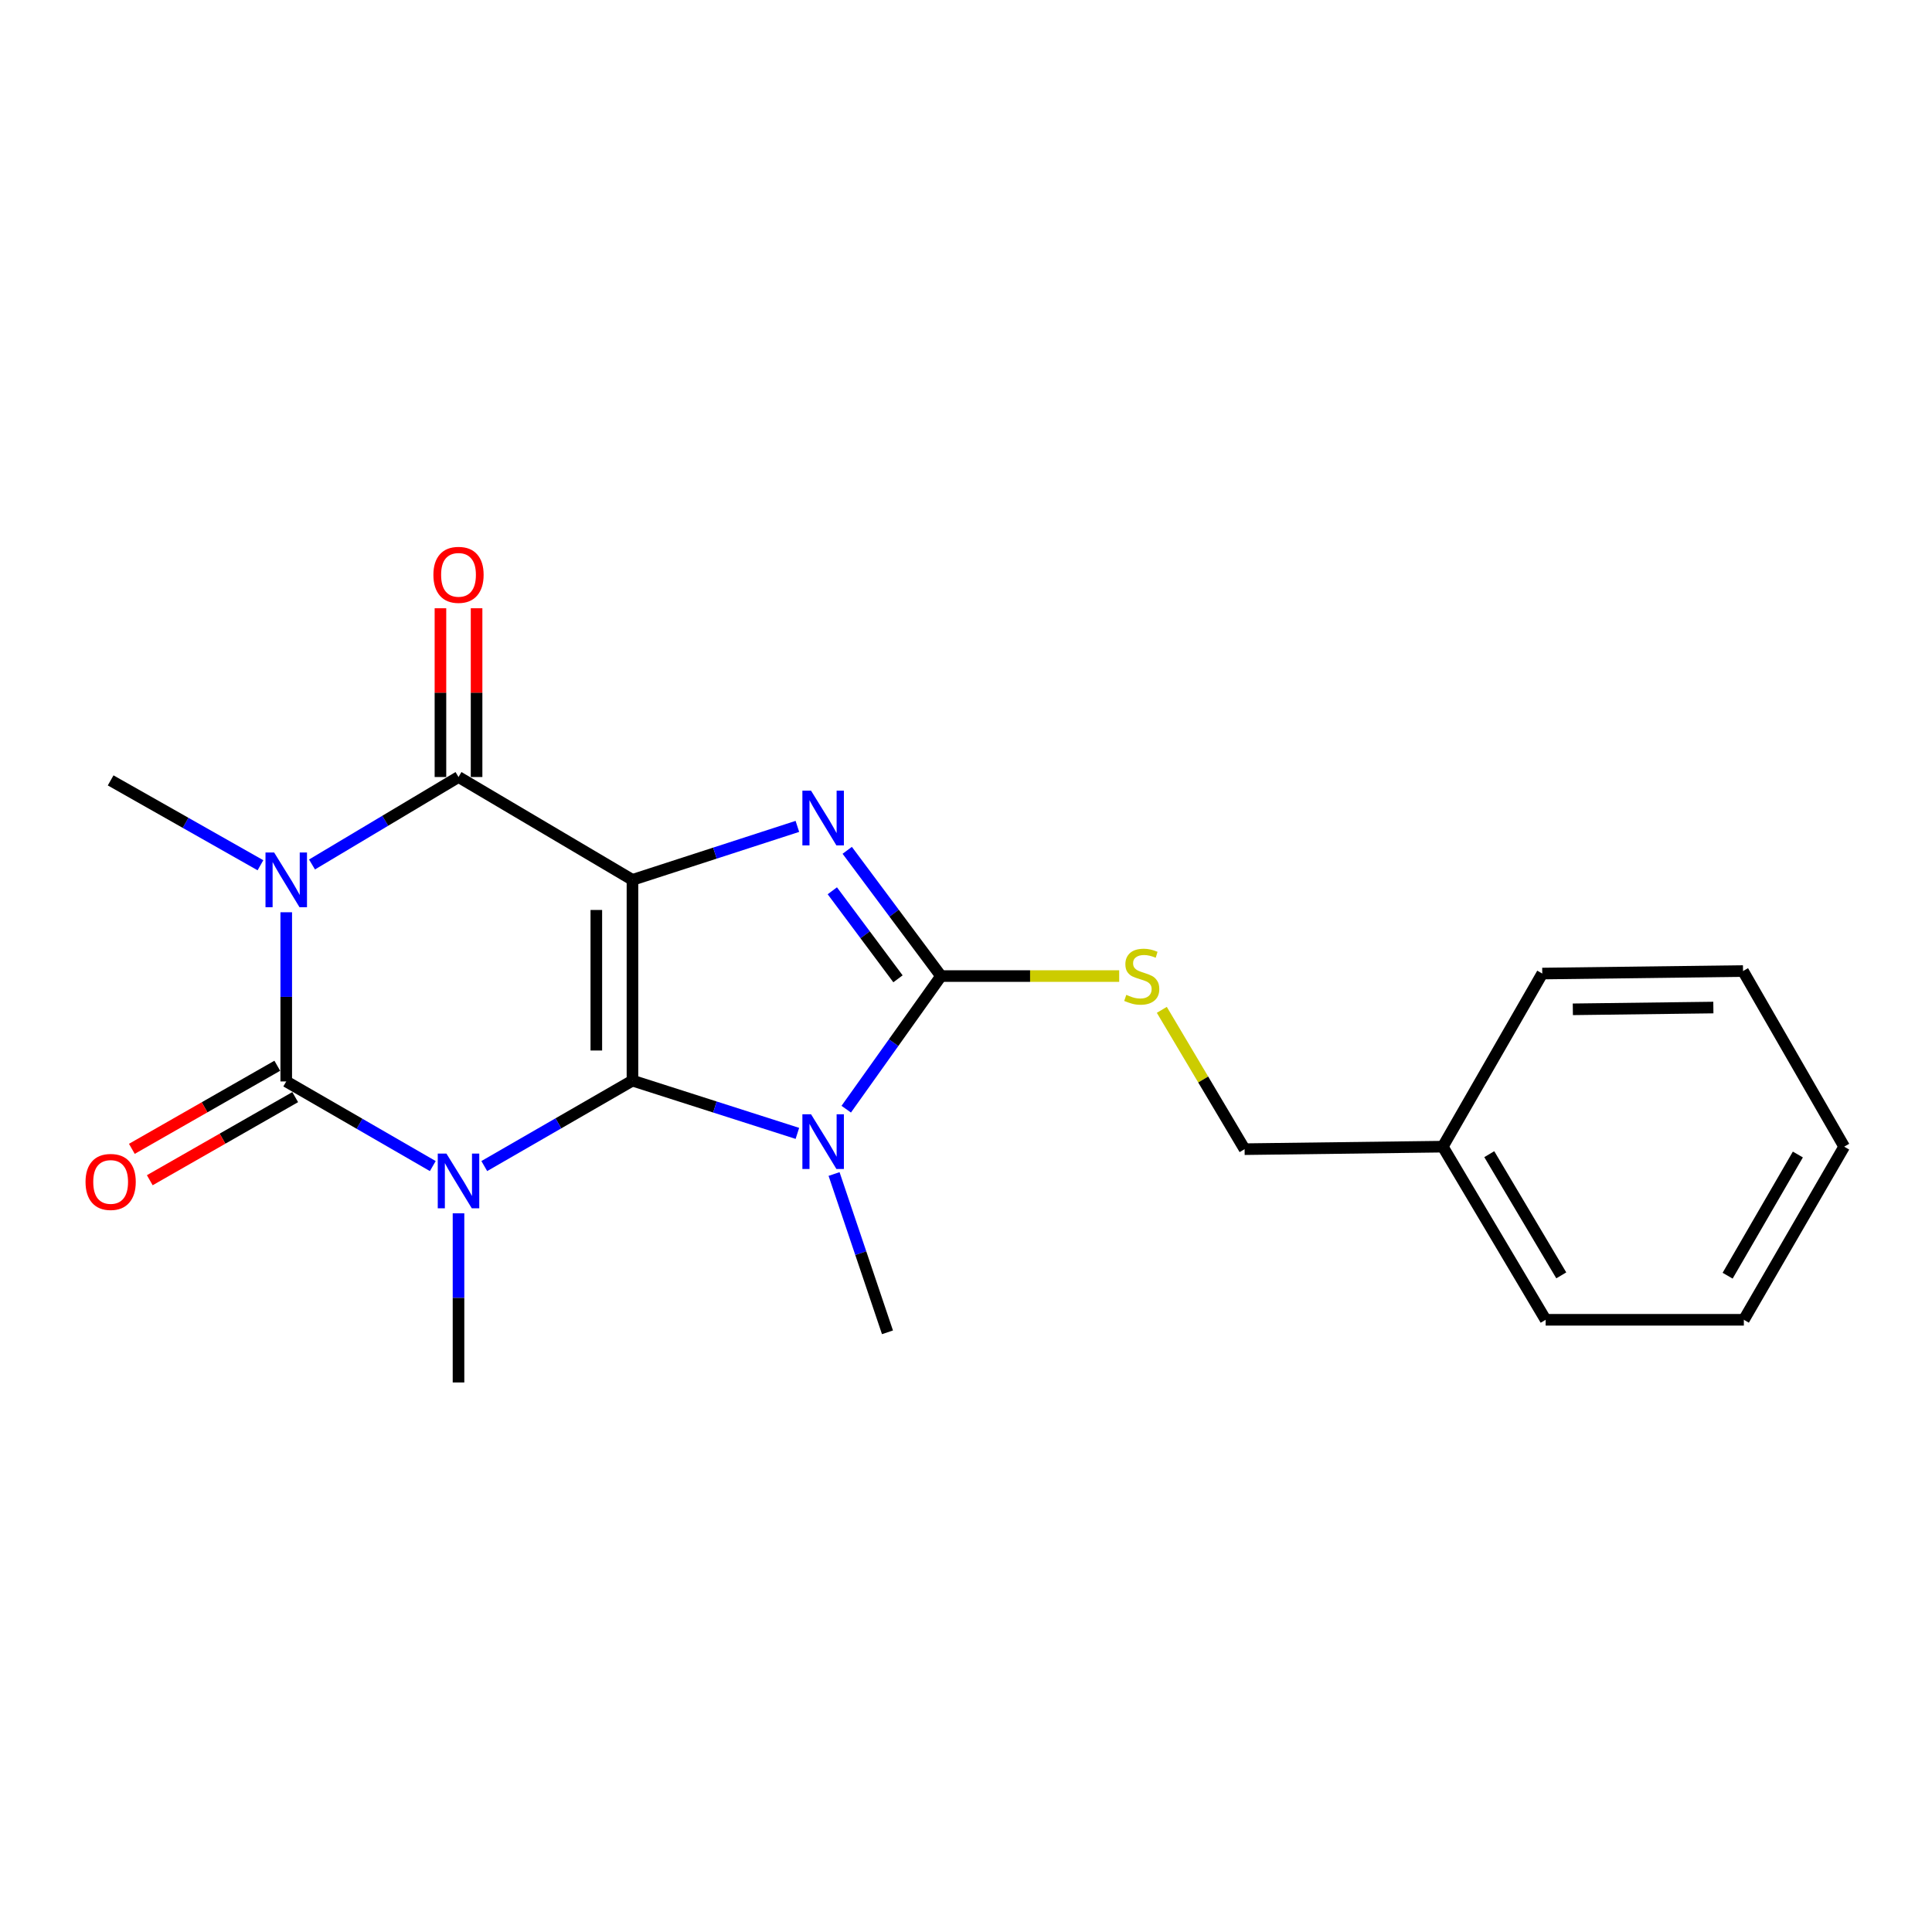 <?xml version='1.0' encoding='iso-8859-1'?>
<svg version='1.1' baseProfile='full'
              xmlns='http://www.w3.org/2000/svg'
                      xmlns:rdkit='http://www.rdkit.org/xml'
                      xmlns:xlink='http://www.w3.org/1999/xlink'
                  xml:space='preserve'
width='1000px' height='1000px' viewBox='0 0 1000 1000'>
<!-- END OF HEADER -->
<rect style='opacity:1.0;fill:#FFFFFF;stroke:none' width='1000' height='1000' x='0' y='0'> </rect>
<path class='bond-0' d='M 327.361,559.325 L 327.361,455.416' style='fill:none;fill-rule:evenodd;stroke:#000000;stroke-width:6px;stroke-linecap:butt;stroke-linejoin:miter;stroke-opacity:1' />
<path class='bond-0' d='M 308.658,543.739 L 308.658,471.002' style='fill:none;fill-rule:evenodd;stroke:#000000;stroke-width:6px;stroke-linecap:butt;stroke-linejoin:miter;stroke-opacity:1' />
<path class='bond-1' d='M 327.361,559.325 L 289.012,581.441' style='fill:none;fill-rule:evenodd;stroke:#000000;stroke-width:6px;stroke-linecap:butt;stroke-linejoin:miter;stroke-opacity:1' />
<path class='bond-1' d='M 289.012,581.441 L 250.663,603.556' style='fill:none;fill-rule:evenodd;stroke:#0000FF;stroke-width:6px;stroke-linecap:butt;stroke-linejoin:miter;stroke-opacity:1' />
<path class='bond-4' d='M 327.361,559.325 L 370.042,572.981' style='fill:none;fill-rule:evenodd;stroke:#000000;stroke-width:6px;stroke-linecap:butt;stroke-linejoin:miter;stroke-opacity:1' />
<path class='bond-4' d='M 370.042,572.981 L 412.724,586.638' style='fill:none;fill-rule:evenodd;stroke:#0000FF;stroke-width:6px;stroke-linecap:butt;stroke-linejoin:miter;stroke-opacity:1' />
<path class='bond-5' d='M 327.361,455.416 L 370.041,441.576' style='fill:none;fill-rule:evenodd;stroke:#000000;stroke-width:6px;stroke-linecap:butt;stroke-linejoin:miter;stroke-opacity:1' />
<path class='bond-5' d='M 370.041,441.576 L 412.72,427.736' style='fill:none;fill-rule:evenodd;stroke:#0000FF;stroke-width:6px;stroke-linecap:butt;stroke-linejoin:miter;stroke-opacity:1' />
<path class='bond-6' d='M 327.361,455.416 L 237.324,402.183' style='fill:none;fill-rule:evenodd;stroke:#000000;stroke-width:6px;stroke-linecap:butt;stroke-linejoin:miter;stroke-opacity:1' />
<path class='bond-2' d='M 224.01,603.559 L 186.085,581.655' style='fill:none;fill-rule:evenodd;stroke:#0000FF;stroke-width:6px;stroke-linecap:butt;stroke-linejoin:miter;stroke-opacity:1' />
<path class='bond-2' d='M 186.085,581.655 L 148.16,559.751' style='fill:none;fill-rule:evenodd;stroke:#000000;stroke-width:6px;stroke-linecap:butt;stroke-linejoin:miter;stroke-opacity:1' />
<path class='bond-11' d='M 237.324,628.016 L 237.324,671.789' style='fill:none;fill-rule:evenodd;stroke:#0000FF;stroke-width:6px;stroke-linecap:butt;stroke-linejoin:miter;stroke-opacity:1' />
<path class='bond-11' d='M 237.324,671.789 L 237.324,715.562' style='fill:none;fill-rule:evenodd;stroke:#000000;stroke-width:6px;stroke-linecap:butt;stroke-linejoin:miter;stroke-opacity:1' />
<path class='bond-3' d='M 148.16,559.751 L 148.16,515.968' style='fill:none;fill-rule:evenodd;stroke:#000000;stroke-width:6px;stroke-linecap:butt;stroke-linejoin:miter;stroke-opacity:1' />
<path class='bond-3' d='M 148.16,515.968 L 148.16,472.184' style='fill:none;fill-rule:evenodd;stroke:#0000FF;stroke-width:6px;stroke-linecap:butt;stroke-linejoin:miter;stroke-opacity:1' />
<path class='bond-9' d='M 143.52,551.631 L 105.884,573.136' style='fill:none;fill-rule:evenodd;stroke:#000000;stroke-width:6px;stroke-linecap:butt;stroke-linejoin:miter;stroke-opacity:1' />
<path class='bond-9' d='M 105.884,573.136 L 68.248,594.641' style='fill:none;fill-rule:evenodd;stroke:#FF0000;stroke-width:6px;stroke-linecap:butt;stroke-linejoin:miter;stroke-opacity:1' />
<path class='bond-9' d='M 152.8,567.871 L 115.163,589.376' style='fill:none;fill-rule:evenodd;stroke:#000000;stroke-width:6px;stroke-linecap:butt;stroke-linejoin:miter;stroke-opacity:1' />
<path class='bond-9' d='M 115.163,589.376 L 77.527,610.881' style='fill:none;fill-rule:evenodd;stroke:#FF0000;stroke-width:6px;stroke-linecap:butt;stroke-linejoin:miter;stroke-opacity:1' />
<path class='bond-12' d='M 134.808,447.853 L 96.04,425.891' style='fill:none;fill-rule:evenodd;stroke:#0000FF;stroke-width:6px;stroke-linecap:butt;stroke-linejoin:miter;stroke-opacity:1' />
<path class='bond-12' d='M 96.04,425.891 L 57.271,403.929' style='fill:none;fill-rule:evenodd;stroke:#000000;stroke-width:6px;stroke-linecap:butt;stroke-linejoin:miter;stroke-opacity:1' />
<path class='bond-22' d='M 161.496,447.454 L 199.41,424.819' style='fill:none;fill-rule:evenodd;stroke:#0000FF;stroke-width:6px;stroke-linecap:butt;stroke-linejoin:miter;stroke-opacity:1' />
<path class='bond-22' d='M 199.41,424.819 L 237.324,402.183' style='fill:none;fill-rule:evenodd;stroke:#000000;stroke-width:6px;stroke-linecap:butt;stroke-linejoin:miter;stroke-opacity:1' />
<path class='bond-7' d='M 438.009,574.113 L 462.539,539.661' style='fill:none;fill-rule:evenodd;stroke:#0000FF;stroke-width:6px;stroke-linecap:butt;stroke-linejoin:miter;stroke-opacity:1' />
<path class='bond-7' d='M 462.539,539.661 L 487.069,505.209' style='fill:none;fill-rule:evenodd;stroke:#000000;stroke-width:6px;stroke-linecap:butt;stroke-linejoin:miter;stroke-opacity:1' />
<path class='bond-13' d='M 431.71,607.667 L 445.534,648.637' style='fill:none;fill-rule:evenodd;stroke:#0000FF;stroke-width:6px;stroke-linecap:butt;stroke-linejoin:miter;stroke-opacity:1' />
<path class='bond-13' d='M 445.534,648.637 L 459.357,689.606' style='fill:none;fill-rule:evenodd;stroke:#000000;stroke-width:6px;stroke-linecap:butt;stroke-linejoin:miter;stroke-opacity:1' />
<path class='bond-21' d='M 438.52,440.123 L 462.794,472.666' style='fill:none;fill-rule:evenodd;stroke:#0000FF;stroke-width:6px;stroke-linecap:butt;stroke-linejoin:miter;stroke-opacity:1' />
<path class='bond-21' d='M 462.794,472.666 L 487.069,505.209' style='fill:none;fill-rule:evenodd;stroke:#000000;stroke-width:6px;stroke-linecap:butt;stroke-linejoin:miter;stroke-opacity:1' />
<path class='bond-21' d='M 430.81,461.069 L 447.802,483.849' style='fill:none;fill-rule:evenodd;stroke:#0000FF;stroke-width:6px;stroke-linecap:butt;stroke-linejoin:miter;stroke-opacity:1' />
<path class='bond-21' d='M 447.802,483.849 L 464.795,506.629' style='fill:none;fill-rule:evenodd;stroke:#000000;stroke-width:6px;stroke-linecap:butt;stroke-linejoin:miter;stroke-opacity:1' />
<path class='bond-10' d='M 246.676,402.183 L 246.676,358.508' style='fill:none;fill-rule:evenodd;stroke:#000000;stroke-width:6px;stroke-linecap:butt;stroke-linejoin:miter;stroke-opacity:1' />
<path class='bond-10' d='M 246.676,358.508 L 246.676,314.832' style='fill:none;fill-rule:evenodd;stroke:#FF0000;stroke-width:6px;stroke-linecap:butt;stroke-linejoin:miter;stroke-opacity:1' />
<path class='bond-10' d='M 227.972,402.183 L 227.972,358.508' style='fill:none;fill-rule:evenodd;stroke:#000000;stroke-width:6px;stroke-linecap:butt;stroke-linejoin:miter;stroke-opacity:1' />
<path class='bond-10' d='M 227.972,358.508 L 227.972,314.832' style='fill:none;fill-rule:evenodd;stroke:#FF0000;stroke-width:6px;stroke-linecap:butt;stroke-linejoin:miter;stroke-opacity:1' />
<path class='bond-8' d='M 487.069,505.209 L 533.18,505.209' style='fill:none;fill-rule:evenodd;stroke:#000000;stroke-width:6px;stroke-linecap:butt;stroke-linejoin:miter;stroke-opacity:1' />
<path class='bond-8' d='M 533.18,505.209 L 579.291,505.209' style='fill:none;fill-rule:evenodd;stroke:#CCCC00;stroke-width:6px;stroke-linecap:butt;stroke-linejoin:miter;stroke-opacity:1' />
<path class='bond-14' d='M 601.356,522.695 L 622.778,558.752' style='fill:none;fill-rule:evenodd;stroke:#CCCC00;stroke-width:6px;stroke-linecap:butt;stroke-linejoin:miter;stroke-opacity:1' />
<path class='bond-14' d='M 622.778,558.752 L 644.201,594.81' style='fill:none;fill-rule:evenodd;stroke:#000000;stroke-width:6px;stroke-linecap:butt;stroke-linejoin:miter;stroke-opacity:1' />
<path class='bond-15' d='M 644.201,594.81 L 746.779,593.511' style='fill:none;fill-rule:evenodd;stroke:#000000;stroke-width:6px;stroke-linecap:butt;stroke-linejoin:miter;stroke-opacity:1' />
<path class='bond-16' d='M 746.779,593.511 L 800.022,683.122' style='fill:none;fill-rule:evenodd;stroke:#000000;stroke-width:6px;stroke-linecap:butt;stroke-linejoin:miter;stroke-opacity:1' />
<path class='bond-16' d='M 770.845,597.399 L 808.116,660.127' style='fill:none;fill-rule:evenodd;stroke:#000000;stroke-width:6px;stroke-linecap:butt;stroke-linejoin:miter;stroke-opacity:1' />
<path class='bond-17' d='M 746.779,593.511 L 798.277,503.91' style='fill:none;fill-rule:evenodd;stroke:#000000;stroke-width:6px;stroke-linecap:butt;stroke-linejoin:miter;stroke-opacity:1' />
<path class='bond-19' d='M 800.022,683.122 L 902.612,683.122' style='fill:none;fill-rule:evenodd;stroke:#000000;stroke-width:6px;stroke-linecap:butt;stroke-linejoin:miter;stroke-opacity:1' />
<path class='bond-18' d='M 798.277,503.91 L 902.186,502.611' style='fill:none;fill-rule:evenodd;stroke:#000000;stroke-width:6px;stroke-linecap:butt;stroke-linejoin:miter;stroke-opacity:1' />
<path class='bond-18' d='M 814.097,522.418 L 886.833,521.508' style='fill:none;fill-rule:evenodd;stroke:#000000;stroke-width:6px;stroke-linecap:butt;stroke-linejoin:miter;stroke-opacity:1' />
<path class='bond-20' d='M 902.186,502.611 L 954.545,593.511' style='fill:none;fill-rule:evenodd;stroke:#000000;stroke-width:6px;stroke-linecap:butt;stroke-linejoin:miter;stroke-opacity:1' />
<path class='bond-23' d='M 902.612,683.122 L 954.545,593.511' style='fill:none;fill-rule:evenodd;stroke:#000000;stroke-width:6px;stroke-linecap:butt;stroke-linejoin:miter;stroke-opacity:1' />
<path class='bond-23' d='M 894.219,660.302 L 930.573,597.574' style='fill:none;fill-rule:evenodd;stroke:#000000;stroke-width:6px;stroke-linecap:butt;stroke-linejoin:miter;stroke-opacity:1' />
<path  class='atom-2' d='M 231.064 597.088
L 240.344 612.088
Q 241.264 613.568, 242.744 616.248
Q 244.224 618.928, 244.304 619.088
L 244.304 597.088
L 248.064 597.088
L 248.064 625.408
L 244.184 625.408
L 234.224 609.008
Q 233.064 607.088, 231.824 604.888
Q 230.624 602.688, 230.264 602.008
L 230.264 625.408
L 226.584 625.408
L 226.584 597.088
L 231.064 597.088
' fill='#0000FF'/>
<path  class='atom-4' d='M 141.9 441.256
L 151.18 456.256
Q 152.1 457.736, 153.58 460.416
Q 155.06 463.096, 155.14 463.256
L 155.14 441.256
L 158.9 441.256
L 158.9 469.576
L 155.02 469.576
L 145.06 453.176
Q 143.9 451.256, 142.66 449.056
Q 141.46 446.856, 141.1 446.176
L 141.1 469.576
L 137.42 469.576
L 137.42 441.256
L 141.9 441.256
' fill='#0000FF'/>
<path  class='atom-5' d='M 419.794 576.743
L 429.074 591.743
Q 429.994 593.223, 431.474 595.903
Q 432.954 598.583, 433.034 598.743
L 433.034 576.743
L 436.794 576.743
L 436.794 605.063
L 432.914 605.063
L 422.954 588.663
Q 421.794 586.743, 420.554 584.543
Q 419.354 582.343, 418.994 581.663
L 418.994 605.063
L 415.314 605.063
L 415.314 576.743
L 419.794 576.743
' fill='#0000FF'/>
<path  class='atom-6' d='M 419.794 409.252
L 429.074 424.252
Q 429.994 425.732, 431.474 428.412
Q 432.954 431.092, 433.034 431.252
L 433.034 409.252
L 436.794 409.252
L 436.794 437.572
L 432.914 437.572
L 422.954 421.172
Q 421.794 419.252, 420.554 417.052
Q 419.354 414.852, 418.994 414.172
L 418.994 437.572
L 415.314 437.572
L 415.314 409.252
L 419.794 409.252
' fill='#0000FF'/>
<path  class='atom-9' d='M 582.968 514.929
Q 583.288 515.049, 584.608 515.609
Q 585.928 516.169, 587.368 516.529
Q 588.848 516.849, 590.288 516.849
Q 592.968 516.849, 594.528 515.569
Q 596.088 514.249, 596.088 511.969
Q 596.088 510.409, 595.288 509.449
Q 594.528 508.489, 593.328 507.969
Q 592.128 507.449, 590.128 506.849
Q 587.608 506.089, 586.088 505.369
Q 584.608 504.649, 583.528 503.129
Q 582.488 501.609, 582.488 499.049
Q 582.488 495.489, 584.888 493.289
Q 587.328 491.089, 592.128 491.089
Q 595.408 491.089, 599.128 492.649
L 598.208 495.729
Q 594.808 494.329, 592.248 494.329
Q 589.488 494.329, 587.968 495.489
Q 586.448 496.609, 586.488 498.569
Q 586.488 500.089, 587.248 501.009
Q 588.048 501.929, 589.168 502.449
Q 590.328 502.969, 592.248 503.569
Q 594.808 504.369, 596.328 505.169
Q 597.848 505.969, 598.928 507.609
Q 600.048 509.209, 600.048 511.969
Q 600.048 515.889, 597.408 518.009
Q 594.808 520.089, 590.448 520.089
Q 587.928 520.089, 586.008 519.529
Q 584.128 519.009, 581.888 518.089
L 582.968 514.929
' fill='#CCCC00'/>
<path  class='atom-10' d='M 44.271 611.765
Q 44.271 604.965, 47.631 601.165
Q 50.991 597.365, 57.271 597.365
Q 63.551 597.365, 66.911 601.165
Q 70.271 604.965, 70.271 611.765
Q 70.271 618.645, 66.871 622.565
Q 63.471 626.445, 57.271 626.445
Q 51.031 626.445, 47.631 622.565
Q 44.271 618.685, 44.271 611.765
M 57.271 623.245
Q 61.591 623.245, 63.911 620.365
Q 66.271 617.445, 66.271 611.765
Q 66.271 606.205, 63.911 603.405
Q 61.591 600.565, 57.271 600.565
Q 52.951 600.565, 50.591 603.365
Q 48.271 606.165, 48.271 611.765
Q 48.271 617.485, 50.591 620.365
Q 52.951 623.245, 57.271 623.245
' fill='#FF0000'/>
<path  class='atom-11' d='M 224.324 297.534
Q 224.324 290.734, 227.684 286.934
Q 231.044 283.134, 237.324 283.134
Q 243.604 283.134, 246.964 286.934
Q 250.324 290.734, 250.324 297.534
Q 250.324 304.414, 246.924 308.334
Q 243.524 312.214, 237.324 312.214
Q 231.084 312.214, 227.684 308.334
Q 224.324 304.454, 224.324 297.534
M 237.324 309.014
Q 241.644 309.014, 243.964 306.134
Q 246.324 303.214, 246.324 297.534
Q 246.324 291.974, 243.964 289.174
Q 241.644 286.334, 237.324 286.334
Q 233.004 286.334, 230.644 289.134
Q 228.324 291.934, 228.324 297.534
Q 228.324 303.254, 230.644 306.134
Q 233.004 309.014, 237.324 309.014
' fill='#FF0000'/>
</svg>
